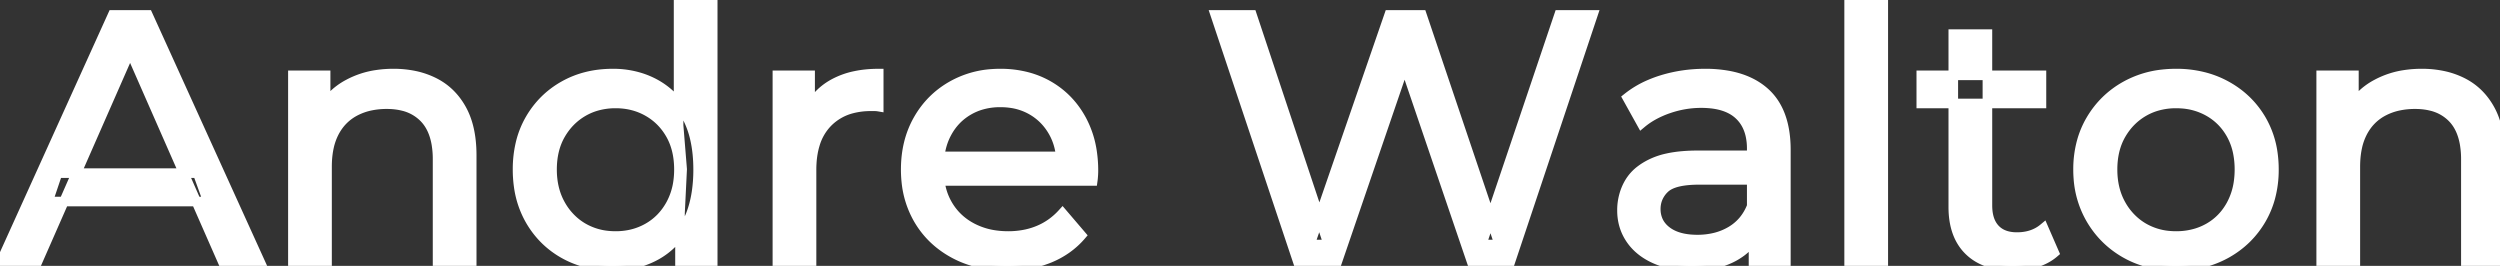 <svg width="246.155" height="26.18" viewBox="0 0 246.155 26.18" xmlns="http://www.w3.org/2000/svg"><rect x="0" y="0" width="246.155" height="26.18" fill="#333333" stroke="none"/><g id="svgGroup" stroke-linecap="round" fill-rule="evenodd" font-size="9pt" stroke="#ffffff" stroke-width="0.25mm" fill="#ffffff" style="stroke:#ffffff;stroke-width:0.25mm;fill:#ffffff"><path d="M 131.6 25.97 L 127.855 25.97 L 119.665 1.47 L 123.27 1.47 L 130.795 24.08 L 128.975 24.08 L 136.78 1.47 L 140 1.47 L 147.63 24.08 L 145.88 24.08 L 153.51 1.47 L 156.835 1.47 L 148.645 25.97 L 144.97 25.97 L 137.83 5.005 L 138.775 5.005 L 131.6 25.97 Z M 107.59 17.815 L 91.805 17.815 L 91.805 15.4 L 105.84 15.4 L 104.475 16.24 Q 104.496 15.175 104.23 14.248 A 5.748 5.748 0 0 0 103.74 13.055 Q 102.97 11.655 101.623 10.868 A 5.743 5.743 0 0 0 99.459 10.142 A 7.335 7.335 0 0 0 98.49 10.08 A 6.633 6.633 0 0 0 96.655 10.326 A 5.686 5.686 0 0 0 95.375 10.868 Q 94.01 11.655 93.24 13.073 Q 92.47 14.49 92.47 16.31 L 92.47 16.87 A 6.851 6.851 0 0 0 92.753 18.868 A 5.981 5.981 0 0 0 93.328 20.178 Q 94.185 21.63 95.725 22.435 A 7.036 7.036 0 0 0 98.058 23.161 A 8.933 8.933 0 0 0 99.26 23.24 A 8.366 8.366 0 0 0 101.086 23.048 A 7.014 7.014 0 0 0 102.252 22.68 Q 103.6 22.12 104.615 21 L 106.47 23.17 Q 105.21 24.64 103.338 25.41 A 10.239 10.239 0 0 1 100.556 26.105 A 12.728 12.728 0 0 1 99.155 26.18 Q 96.18 26.18 93.923 24.955 Q 91.665 23.73 90.423 21.595 A 9.182 9.182 0 0 1 89.24 17.877 A 11.457 11.457 0 0 1 89.18 16.695 Q 89.18 13.93 90.388 11.795 Q 91.595 9.66 93.713 8.453 A 9.25 9.25 0 0 1 97.672 7.274 A 11.193 11.193 0 0 1 98.49 7.245 A 10.368 10.368 0 0 1 101.139 7.571 A 8.588 8.588 0 0 1 103.25 8.435 Q 105.315 9.625 106.488 11.778 A 9.517 9.517 0 0 1 107.521 14.912 A 12.429 12.429 0 0 1 107.66 16.8 Q 107.66 16.944 107.652 17.122 A 10.643 10.643 0 0 1 107.642 17.29 A 7.143 7.143 0 0 1 107.614 17.626 A 5.913 5.913 0 0 1 107.59 17.815 Z M 3.605 25.97 L 0 25.97 L 11.095 1.47 L 14.56 1.47 L 25.69 25.97 L 22.015 25.97 L 12.11 3.43 L 13.51 3.43 L 3.605 25.97 Z M 32.2 25.97 L 28.84 25.97 L 28.84 7.42 L 32.06 7.42 L 32.06 12.425 L 31.535 11.095 A 6.429 6.429 0 0 1 34.276 8.292 A 7.811 7.811 0 0 1 34.335 8.26 A 8.436 8.436 0 0 1 37.078 7.366 A 11.059 11.059 0 0 1 38.745 7.245 A 10.039 10.039 0 0 1 40.853 7.457 A 7.84 7.84 0 0 1 42.752 8.12 Q 44.485 8.995 45.465 10.78 Q 46.307 12.313 46.425 14.543 A 14.137 14.137 0 0 1 46.445 15.295 L 46.445 25.97 L 43.085 25.97 L 43.085 15.68 A 8.818 8.818 0 0 0 42.96 14.143 Q 42.68 12.564 41.773 11.62 A 4.287 4.287 0 0 0 39.654 10.432 Q 38.936 10.255 38.08 10.255 A 7.691 7.691 0 0 0 36.507 10.409 A 5.864 5.864 0 0 0 34.965 10.955 Q 33.635 11.655 32.918 13.02 A 5.86 5.86 0 0 0 32.391 14.498 Q 32.242 15.178 32.209 15.966 A 10.869 10.869 0 0 0 32.2 16.415 L 32.2 25.97 Z M 231.91 25.97 L 228.55 25.97 L 228.55 7.42 L 231.77 7.42 L 231.77 12.425 L 231.245 11.095 A 6.429 6.429 0 0 1 233.986 8.292 A 7.811 7.811 0 0 1 234.045 8.26 A 8.436 8.436 0 0 1 236.788 7.366 A 11.059 11.059 0 0 1 238.455 7.245 A 10.039 10.039 0 0 1 240.563 7.457 A 7.84 7.84 0 0 1 242.462 8.12 Q 244.195 8.995 245.175 10.78 Q 246.017 12.313 246.135 14.543 A 14.137 14.137 0 0 1 246.155 15.295 L 246.155 25.97 L 242.795 25.97 L 242.795 15.68 A 8.818 8.818 0 0 0 242.67 14.143 Q 242.39 12.564 241.483 11.62 A 4.287 4.287 0 0 0 239.364 10.432 Q 238.646 10.255 237.79 10.255 A 7.691 7.691 0 0 0 236.217 10.409 A 5.864 5.864 0 0 0 234.675 10.955 Q 233.345 11.655 232.628 13.02 A 5.86 5.86 0 0 0 232.101 14.498 Q 231.952 15.178 231.919 15.966 A 10.869 10.869 0 0 0 231.91 16.415 L 231.91 25.97 Z M 175.84 25.97 L 172.655 25.97 L 172.655 22.05 L 172.48 21.315 L 172.48 14.63 A 5.876 5.876 0 0 0 172.334 13.278 Q 172.084 12.222 171.41 11.496 A 3.709 3.709 0 0 0 171.237 11.323 Q 170.244 10.385 168.455 10.197 A 9.063 9.063 0 0 0 167.51 10.15 Q 165.865 10.15 164.29 10.693 A 9.399 9.399 0 0 0 162.796 11.35 A 7.339 7.339 0 0 0 161.63 12.145 L 160.23 9.625 A 9.517 9.517 0 0 1 162.475 8.294 A 11.835 11.835 0 0 1 163.677 7.857 Q 165.69 7.245 167.895 7.245 A 12.59 12.59 0 0 1 170.185 7.44 Q 172.38 7.846 173.775 9.1 Q 175.84 10.955 175.84 14.77 L 175.84 25.97 Z M 79.905 25.97 L 76.545 25.97 L 76.545 7.42 L 79.765 7.42 L 79.765 12.46 L 79.45 11.2 Q 80.22 9.275 82.04 8.26 A 7.654 7.654 0 0 1 84.202 7.47 Q 85.135 7.273 86.21 7.249 A 13.559 13.559 0 0 1 86.52 7.245 L 86.52 10.5 A 2.569 2.569 0 0 0 86.24 10.468 A 2.212 2.212 0 0 0 86.117 10.465 L 85.75 10.465 A 7.283 7.283 0 0 0 83.922 10.682 A 5.148 5.148 0 0 0 81.48 12.075 A 5.176 5.176 0 0 0 80.24 14.228 Q 79.991 15.043 79.927 16.027 A 10.829 10.829 0 0 0 79.905 16.73 L 79.905 25.97 Z M 167.16 15.295 L 173.04 15.295 L 173.04 17.71 L 167.3 17.71 A 11.83 11.83 0 0 0 166.176 17.759 Q 165.074 17.865 164.416 18.197 A 2.093 2.093 0 0 0 163.905 18.55 A 2.813 2.813 0 0 0 163.21 19.573 A 2.781 2.781 0 0 0 163.03 20.58 A 2.762 2.762 0 0 0 163.261 21.723 Q 163.517 22.296 164.061 22.726 A 3.358 3.358 0 0 0 164.115 22.767 Q 165 23.439 166.445 23.562 A 7.989 7.989 0 0 0 167.125 23.59 A 7.183 7.183 0 0 0 168.89 23.382 A 5.792 5.792 0 0 0 170.433 22.75 Q 171.85 21.91 172.48 20.3 L 173.145 22.61 A 5.121 5.121 0 0 1 171.18 24.983 A 6.518 6.518 0 0 1 170.8 25.218 A 6.839 6.839 0 0 1 168.918 25.936 Q 168.086 26.127 167.118 26.168 A 12.82 12.82 0 0 1 166.565 26.18 Q 164.5 26.18 162.943 25.48 Q 161.385 24.78 160.545 23.538 Q 159.705 22.295 159.705 20.72 A 5.433 5.433 0 0 1 160.084 18.681 A 5.166 5.166 0 0 1 160.422 17.99 A 4.295 4.295 0 0 1 161.556 16.737 Q 162.081 16.34 162.768 16.03 A 7.134 7.134 0 0 1 164.144 15.583 Q 164.847 15.426 165.683 15.354 A 17.404 17.404 0 0 1 167.16 15.295 Z M 192.325 20.37 L 192.325 3.36 L 195.685 3.36 L 195.685 20.23 Q 195.685 21.311 196.074 22.031 A 2.432 2.432 0 0 0 196.438 22.54 Q 197.19 23.345 198.59 23.345 Q 200.165 23.345 201.215 22.47 L 202.265 24.885 Q 201.495 25.55 200.428 25.865 Q 199.36 26.18 198.205 26.18 A 8.36 8.36 0 0 1 196.466 26.01 Q 195.381 25.779 194.558 25.235 A 4.709 4.709 0 0 1 193.865 24.675 Q 192.325 23.17 192.325 20.37 Z M 211.473 25.834 A 10.924 10.924 0 0 0 214.27 26.18 A 11.799 11.799 0 0 0 215.287 26.137 A 9.659 9.659 0 0 0 219.223 24.955 Q 221.41 23.73 222.653 21.595 A 8.842 8.842 0 0 0 223.544 19.455 A 10.493 10.493 0 0 0 223.895 16.695 A 11.447 11.447 0 0 0 223.797 15.174 A 8.997 8.997 0 0 0 222.653 11.777 Q 221.41 9.66 219.223 8.453 A 9.378 9.378 0 0 0 217.198 7.627 A 10.876 10.876 0 0 0 214.27 7.245 A 11.983 11.983 0 0 0 212.909 7.32 A 9.578 9.578 0 0 0 209.3 8.453 Q 207.13 9.66 205.87 11.795 A 8.775 8.775 0 0 0 204.966 13.935 A 10.355 10.355 0 0 0 204.61 16.695 A 11.279 11.279 0 0 0 204.641 17.534 A 9.253 9.253 0 0 0 205.87 21.577 Q 207.13 23.73 209.3 24.955 A 9.151 9.151 0 0 0 211.473 25.834 Z M 185.43 25.97 L 182.07 25.97 L 182.07 0 L 185.43 0 L 185.43 25.97 Z M 70.175 25.97 L 66.955 25.97 L 66.955 20.965 L 67.165 16.66 L 66.815 12.355 L 66.815 0 L 70.175 0 L 70.175 25.97 Z M 57.491 25.803 A 10.441 10.441 0 0 0 60.34 26.18 A 10.209 10.209 0 0 0 61.371 26.129 A 8.278 8.278 0 0 0 64.645 25.112 A 7.152 7.152 0 0 0 66.148 23.981 A 8.12 8.12 0 0 0 67.638 21.945 A 8.11 8.11 0 0 0 68.009 21.13 Q 68.403 20.121 68.585 18.91 A 14.947 14.947 0 0 0 68.74 16.695 Q 68.74 15.071 68.438 13.726 A 8.831 8.831 0 0 0 67.603 11.445 A 9.262 9.262 0 0 0 67.189 10.754 A 7.443 7.443 0 0 0 64.575 8.295 A 8.112 8.112 0 0 0 63.094 7.655 A 9.023 9.023 0 0 0 60.34 7.245 Q 57.645 7.245 55.527 8.435 Q 53.41 9.625 52.185 11.743 A 8.782 8.782 0 0 0 51.247 14.117 A 11.087 11.087 0 0 0 50.96 16.695 A 11.82 11.82 0 0 0 51.068 18.317 A 9.19 9.19 0 0 0 52.185 21.665 Q 53.41 23.8 55.527 24.99 A 8.967 8.967 0 0 0 57.491 25.803 Z M 214.27 23.24 A 6.787 6.787 0 0 0 216.26 22.956 A 5.982 5.982 0 0 0 217.472 22.435 Q 218.89 21.63 219.695 20.143 A 6.637 6.637 0 0 0 220.419 17.888 A 8.56 8.56 0 0 0 220.5 16.695 A 8.303 8.303 0 0 0 220.335 14.998 A 6.198 6.198 0 0 0 219.695 13.247 Q 218.89 11.795 217.473 10.99 A 6.215 6.215 0 0 0 214.819 10.205 A 7.557 7.557 0 0 0 214.27 10.185 A 6.771 6.771 0 0 0 212.384 10.44 A 5.851 5.851 0 0 0 211.085 10.99 Q 209.685 11.795 208.845 13.248 Q 208.005 14.7 208.005 16.695 Q 208.005 18.655 208.845 20.143 A 6.099 6.099 0 0 0 210.381 21.959 A 5.831 5.831 0 0 0 211.085 22.435 A 6.078 6.078 0 0 0 213.614 23.212 A 7.469 7.469 0 0 0 214.27 23.24 Z M 60.62 23.24 Q 62.37 23.24 63.787 22.435 Q 65.205 21.63 66.028 20.143 A 6.543 6.543 0 0 0 66.77 17.874 A 8.391 8.391 0 0 0 66.85 16.695 Q 66.85 14.7 66.028 13.248 Q 65.205 11.795 63.787 10.99 Q 62.37 10.185 60.62 10.185 A 6.771 6.771 0 0 0 58.734 10.44 A 5.851 5.851 0 0 0 57.435 10.99 Q 56.035 11.795 55.195 13.248 Q 54.355 14.7 54.355 16.695 Q 54.355 18.655 55.195 20.143 A 6.099 6.099 0 0 0 56.731 21.959 A 5.831 5.831 0 0 0 57.435 22.435 A 6.078 6.078 0 0 0 59.964 23.212 A 7.469 7.469 0 0 0 60.62 23.24 Z M 20.475 19.845 L 4.725 19.845 L 5.67 17.045 L 19.46 17.045 L 20.475 19.845 Z M 201.005 10.185 L 189.175 10.185 L 189.175 7.42 L 201.005 7.42 L 201.005 10.185 Z" vector-effect="non-scaling-stroke"/></g></svg>